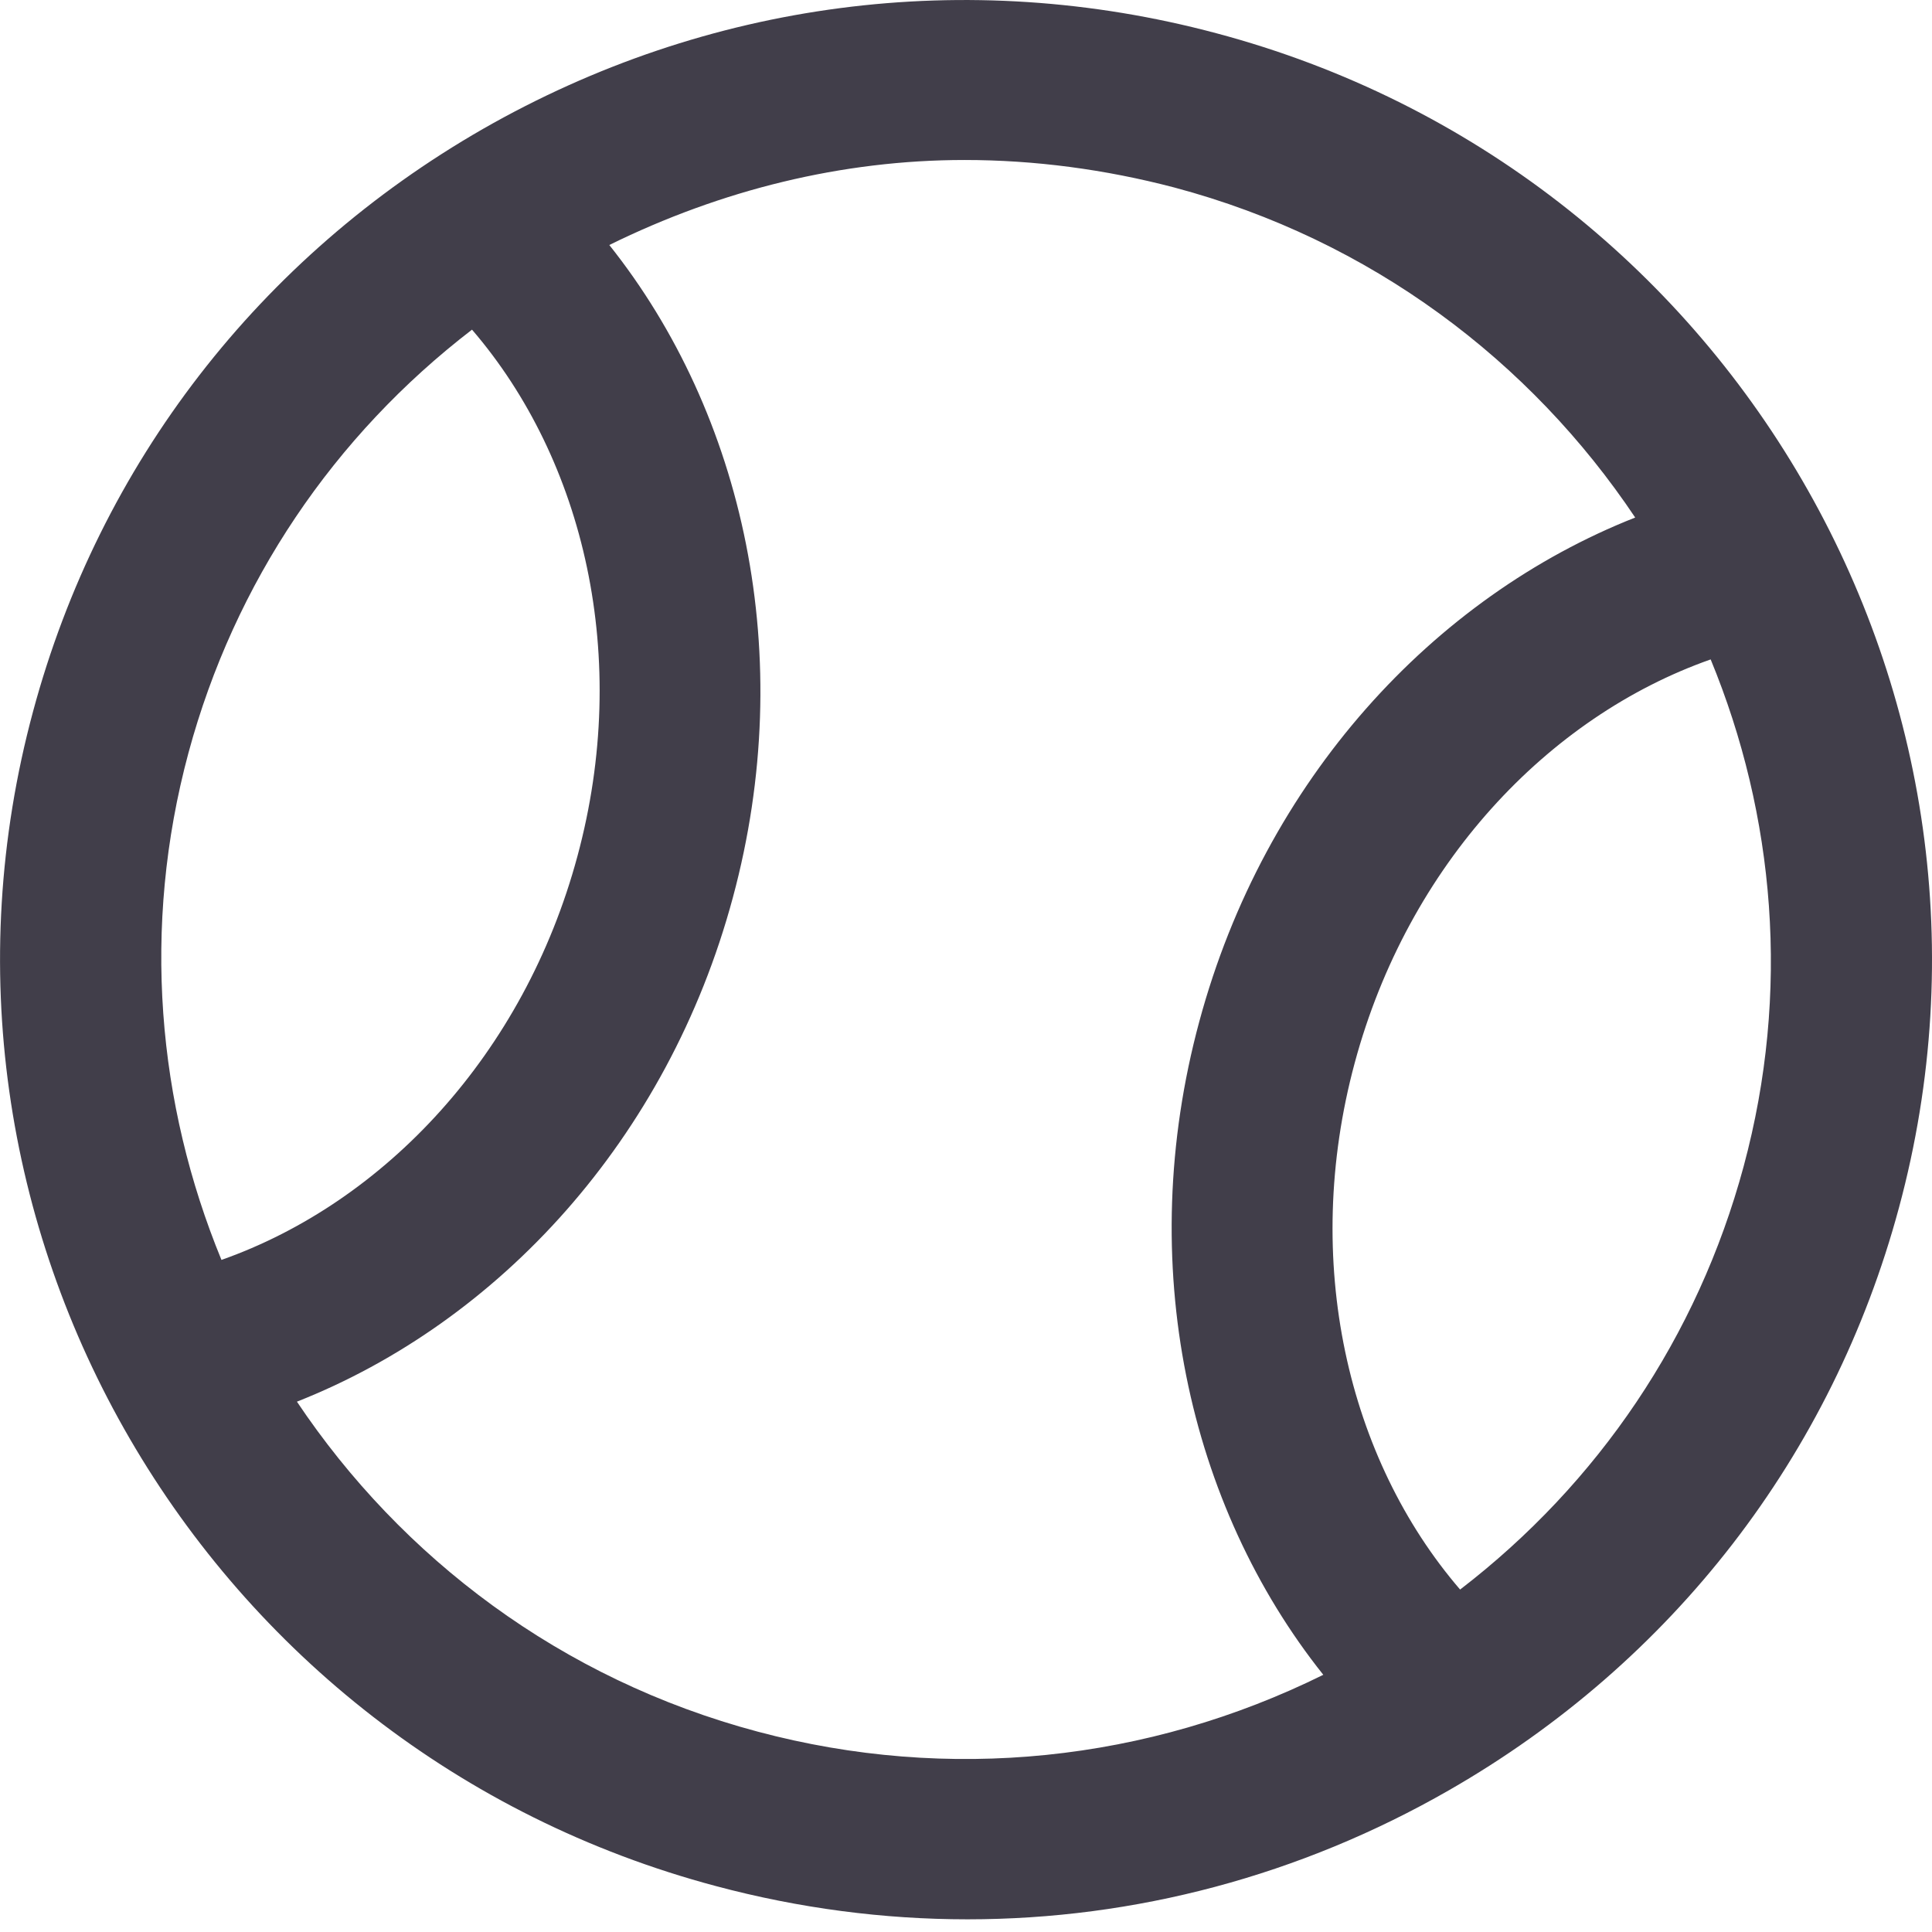 <svg width="16" height="16" viewBox="0 0 16 16" fill="none" xmlns="http://www.w3.org/2000/svg">
<g id="Sports" clip-path="url(#clip0_168_4105)">
<path id="Vector" d="M10.072 0.275C8.007 -0.276 5.853 0.008 4.001 1.067C2.151 2.128 0.826 3.841 0.274 5.891C-0.868 10.121 1.669 14.486 5.93 15.62C6.619 15.804 7.319 15.895 8.013 15.895C9.399 15.895 10.767 15.533 11.998 14.827C13.849 13.766 15.174 12.053 15.726 10.003C16.869 5.773 14.332 1.408 10.072 0.275ZM1.561 6.234C1.942 4.823 2.765 3.609 3.909 2.73C4.84 3.812 5.226 5.448 4.782 7.091C4.34 8.731 3.184 9.958 1.834 10.434C1.303 9.143 1.171 7.68 1.561 6.234ZM6.276 14.341C4.646 13.907 3.326 12.903 2.459 11.608C4.13 10.949 5.53 9.436 6.069 7.434C6.609 5.434 6.161 3.429 5.046 2.029C5.974 1.572 6.974 1.325 7.988 1.325C8.567 1.325 9.151 1.402 9.726 1.553C11.355 1.987 12.676 2.991 13.542 4.286C11.871 4.945 10.472 6.458 9.932 8.46C9.39 10.465 9.842 12.469 10.959 13.87C9.505 14.589 7.857 14.763 6.276 14.341ZM14.44 9.66C14.059 11.071 13.236 12.285 12.092 13.164C11.161 12.082 10.776 10.446 11.219 8.803C11.661 7.163 12.817 5.936 14.167 5.461C14.699 6.751 14.83 8.214 14.44 9.66Z" fill="#413E4A"/>
</g>
<defs>
<clipPath id="clip0_168_4105">
<rect width="16" height="16" fill="white"/>
</clipPath>
</defs>
</svg>
